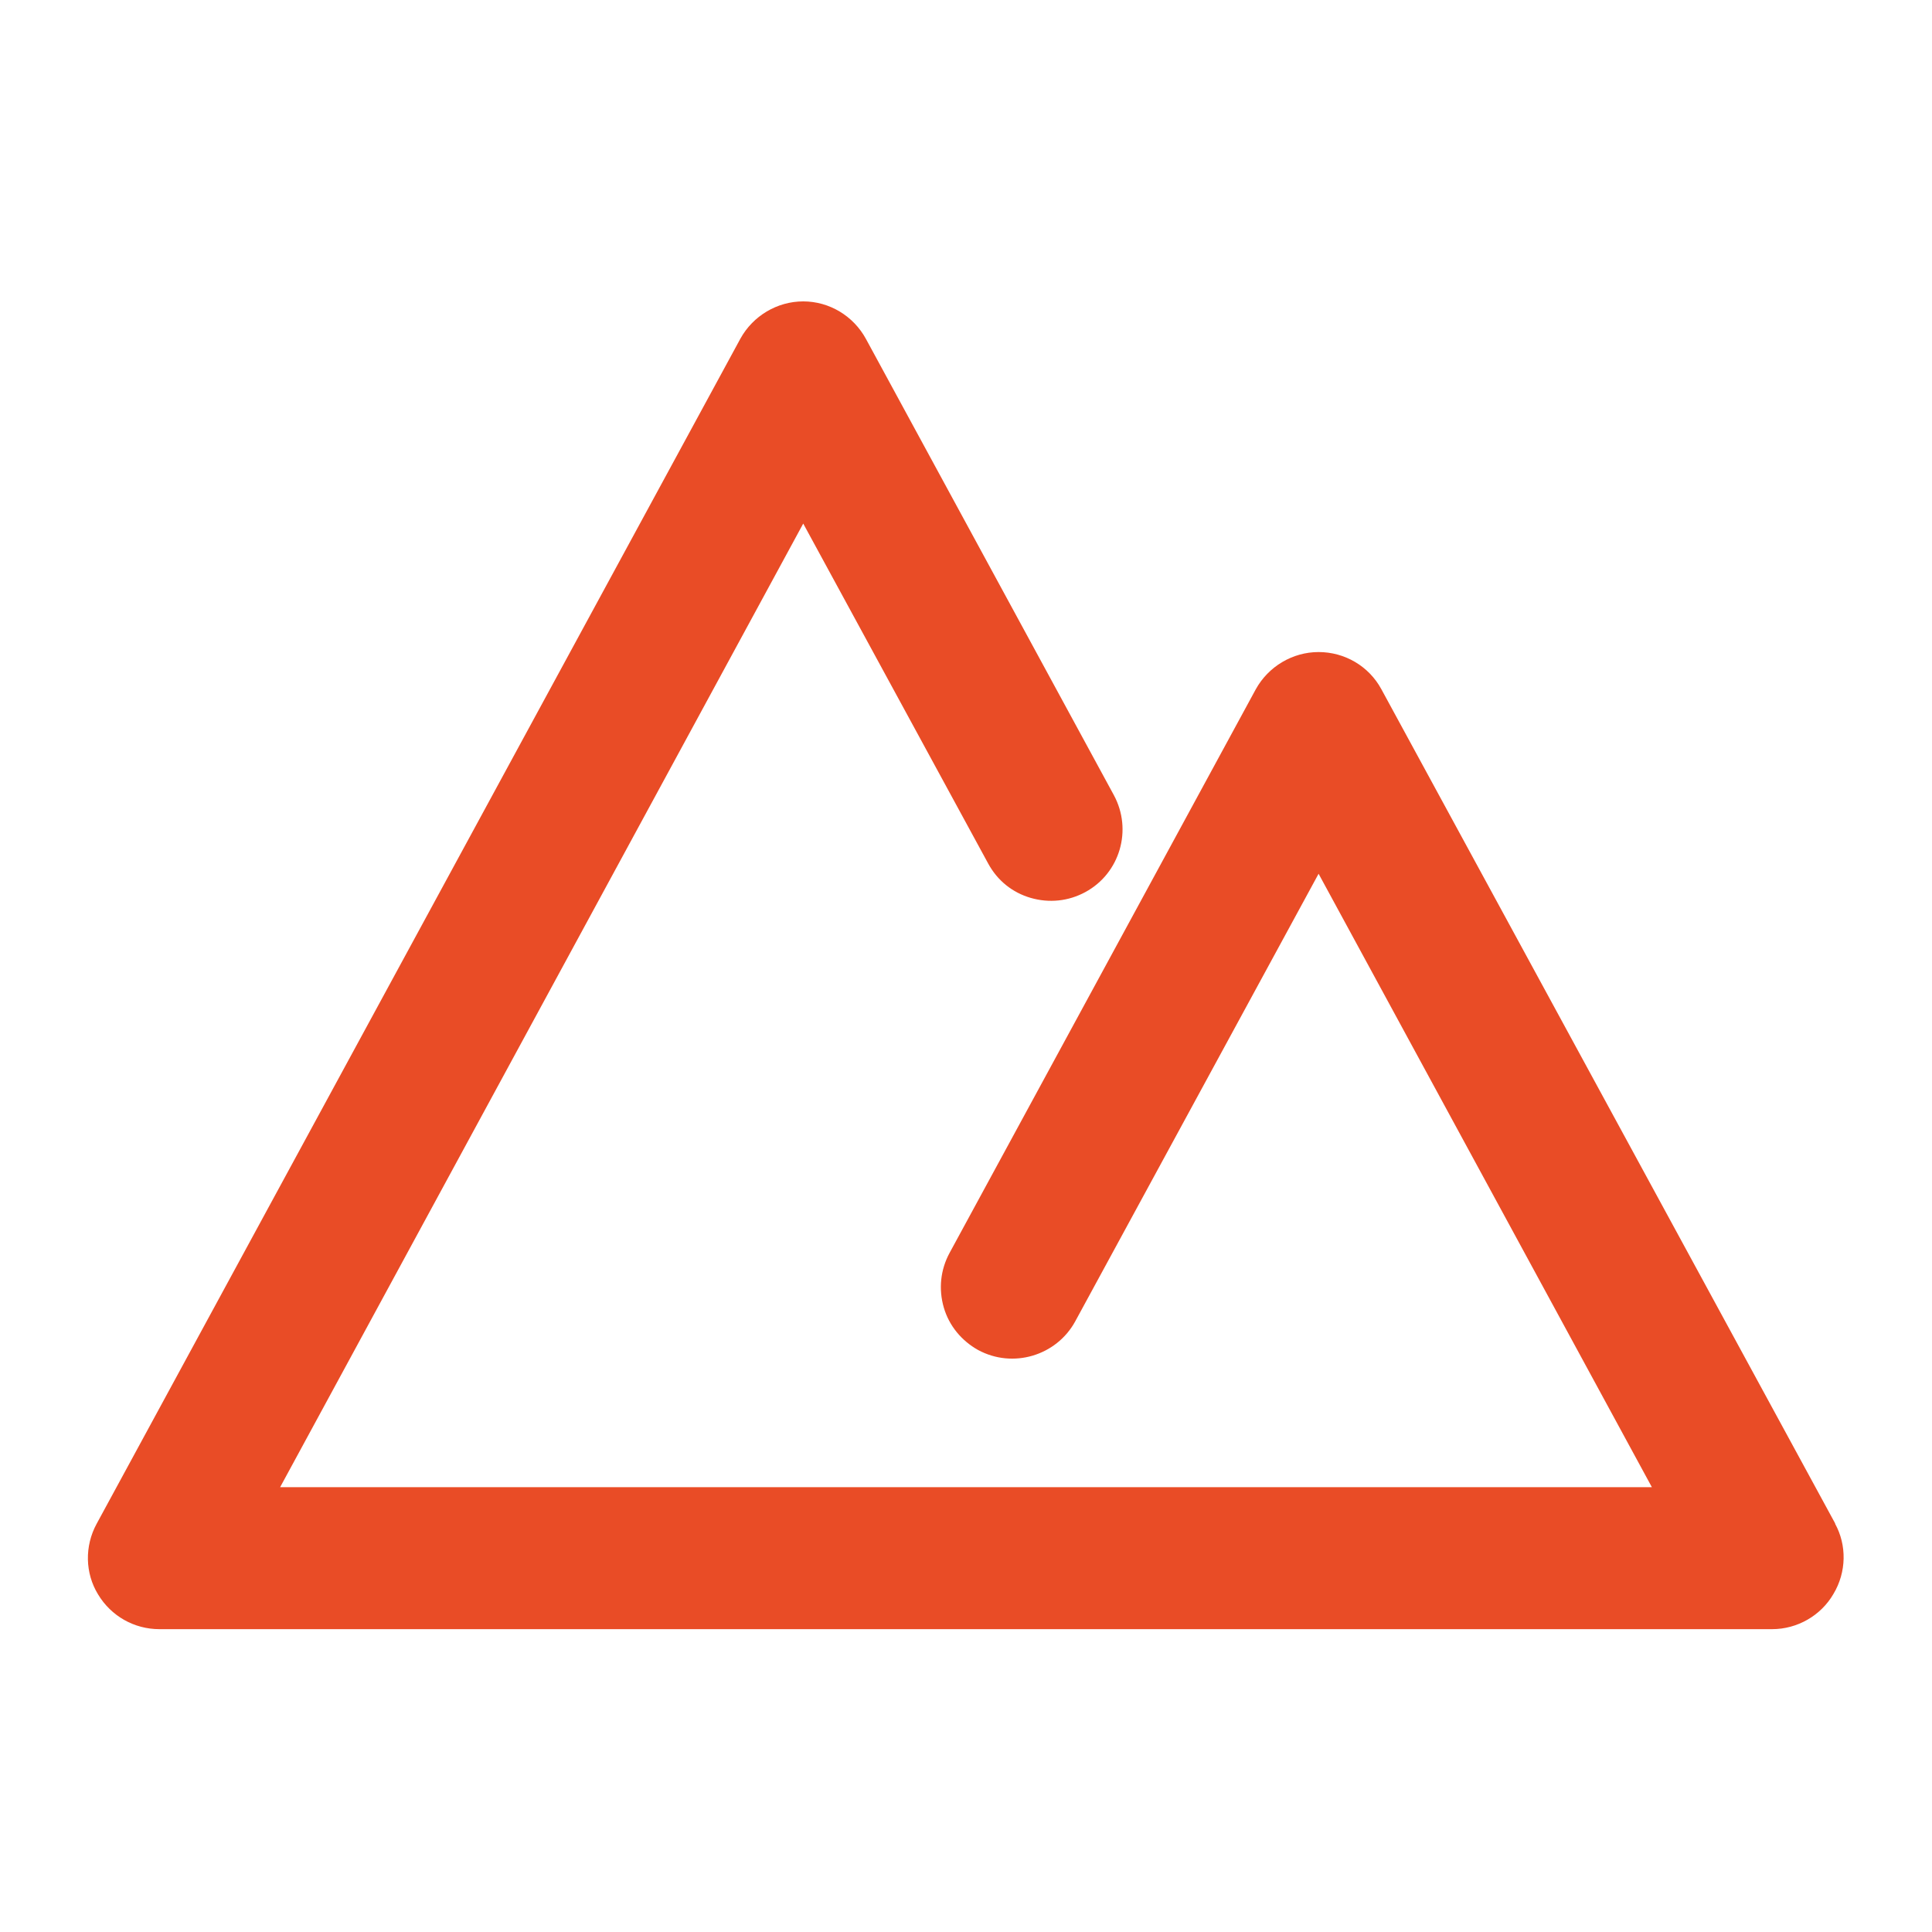 <?xml version="1.0" encoding="UTF-8"?>
<svg xmlns="http://www.w3.org/2000/svg" width="40" height="40" viewBox="0 0 40 40">
  <defs>
    <style>
      .cls-1 {
        fill: #e94c26;
      }
    </style>
  </defs>
  <g id="guide"/>
  <g id="montagna">
    <path class="cls-1" d="M38,31.55L28.6,14.27c-.26-.48-.76-.77-1.3-.77s-1.04,.3-1.3,.77l-6.34,11.67c-.19,.35-.23,.75-.12,1.13s.37,.69,.71,.88c.72,.39,1.62,.12,2.01-.59l5.04-9.27,6.9,12.7H5.8L16.63,10.84l3.83,7.04c.19,.35,.5,.6,.88,.71,.38,.11,.78,.07,1.13-.12,.72-.39,.98-1.29,.59-2.01l-5.13-9.44c-.26-.48-.76-.78-1.3-.78s-1.04,.3-1.3,.77L2,31.55c-.25,.46-.24,1.02,.03,1.46,.27,.45,.75,.72,1.27,.72H36.69c.52,0,1.01-.28,1.27-.73,.27-.45,.28-1.01,.03-1.46Z"/>
  </g>
</svg>